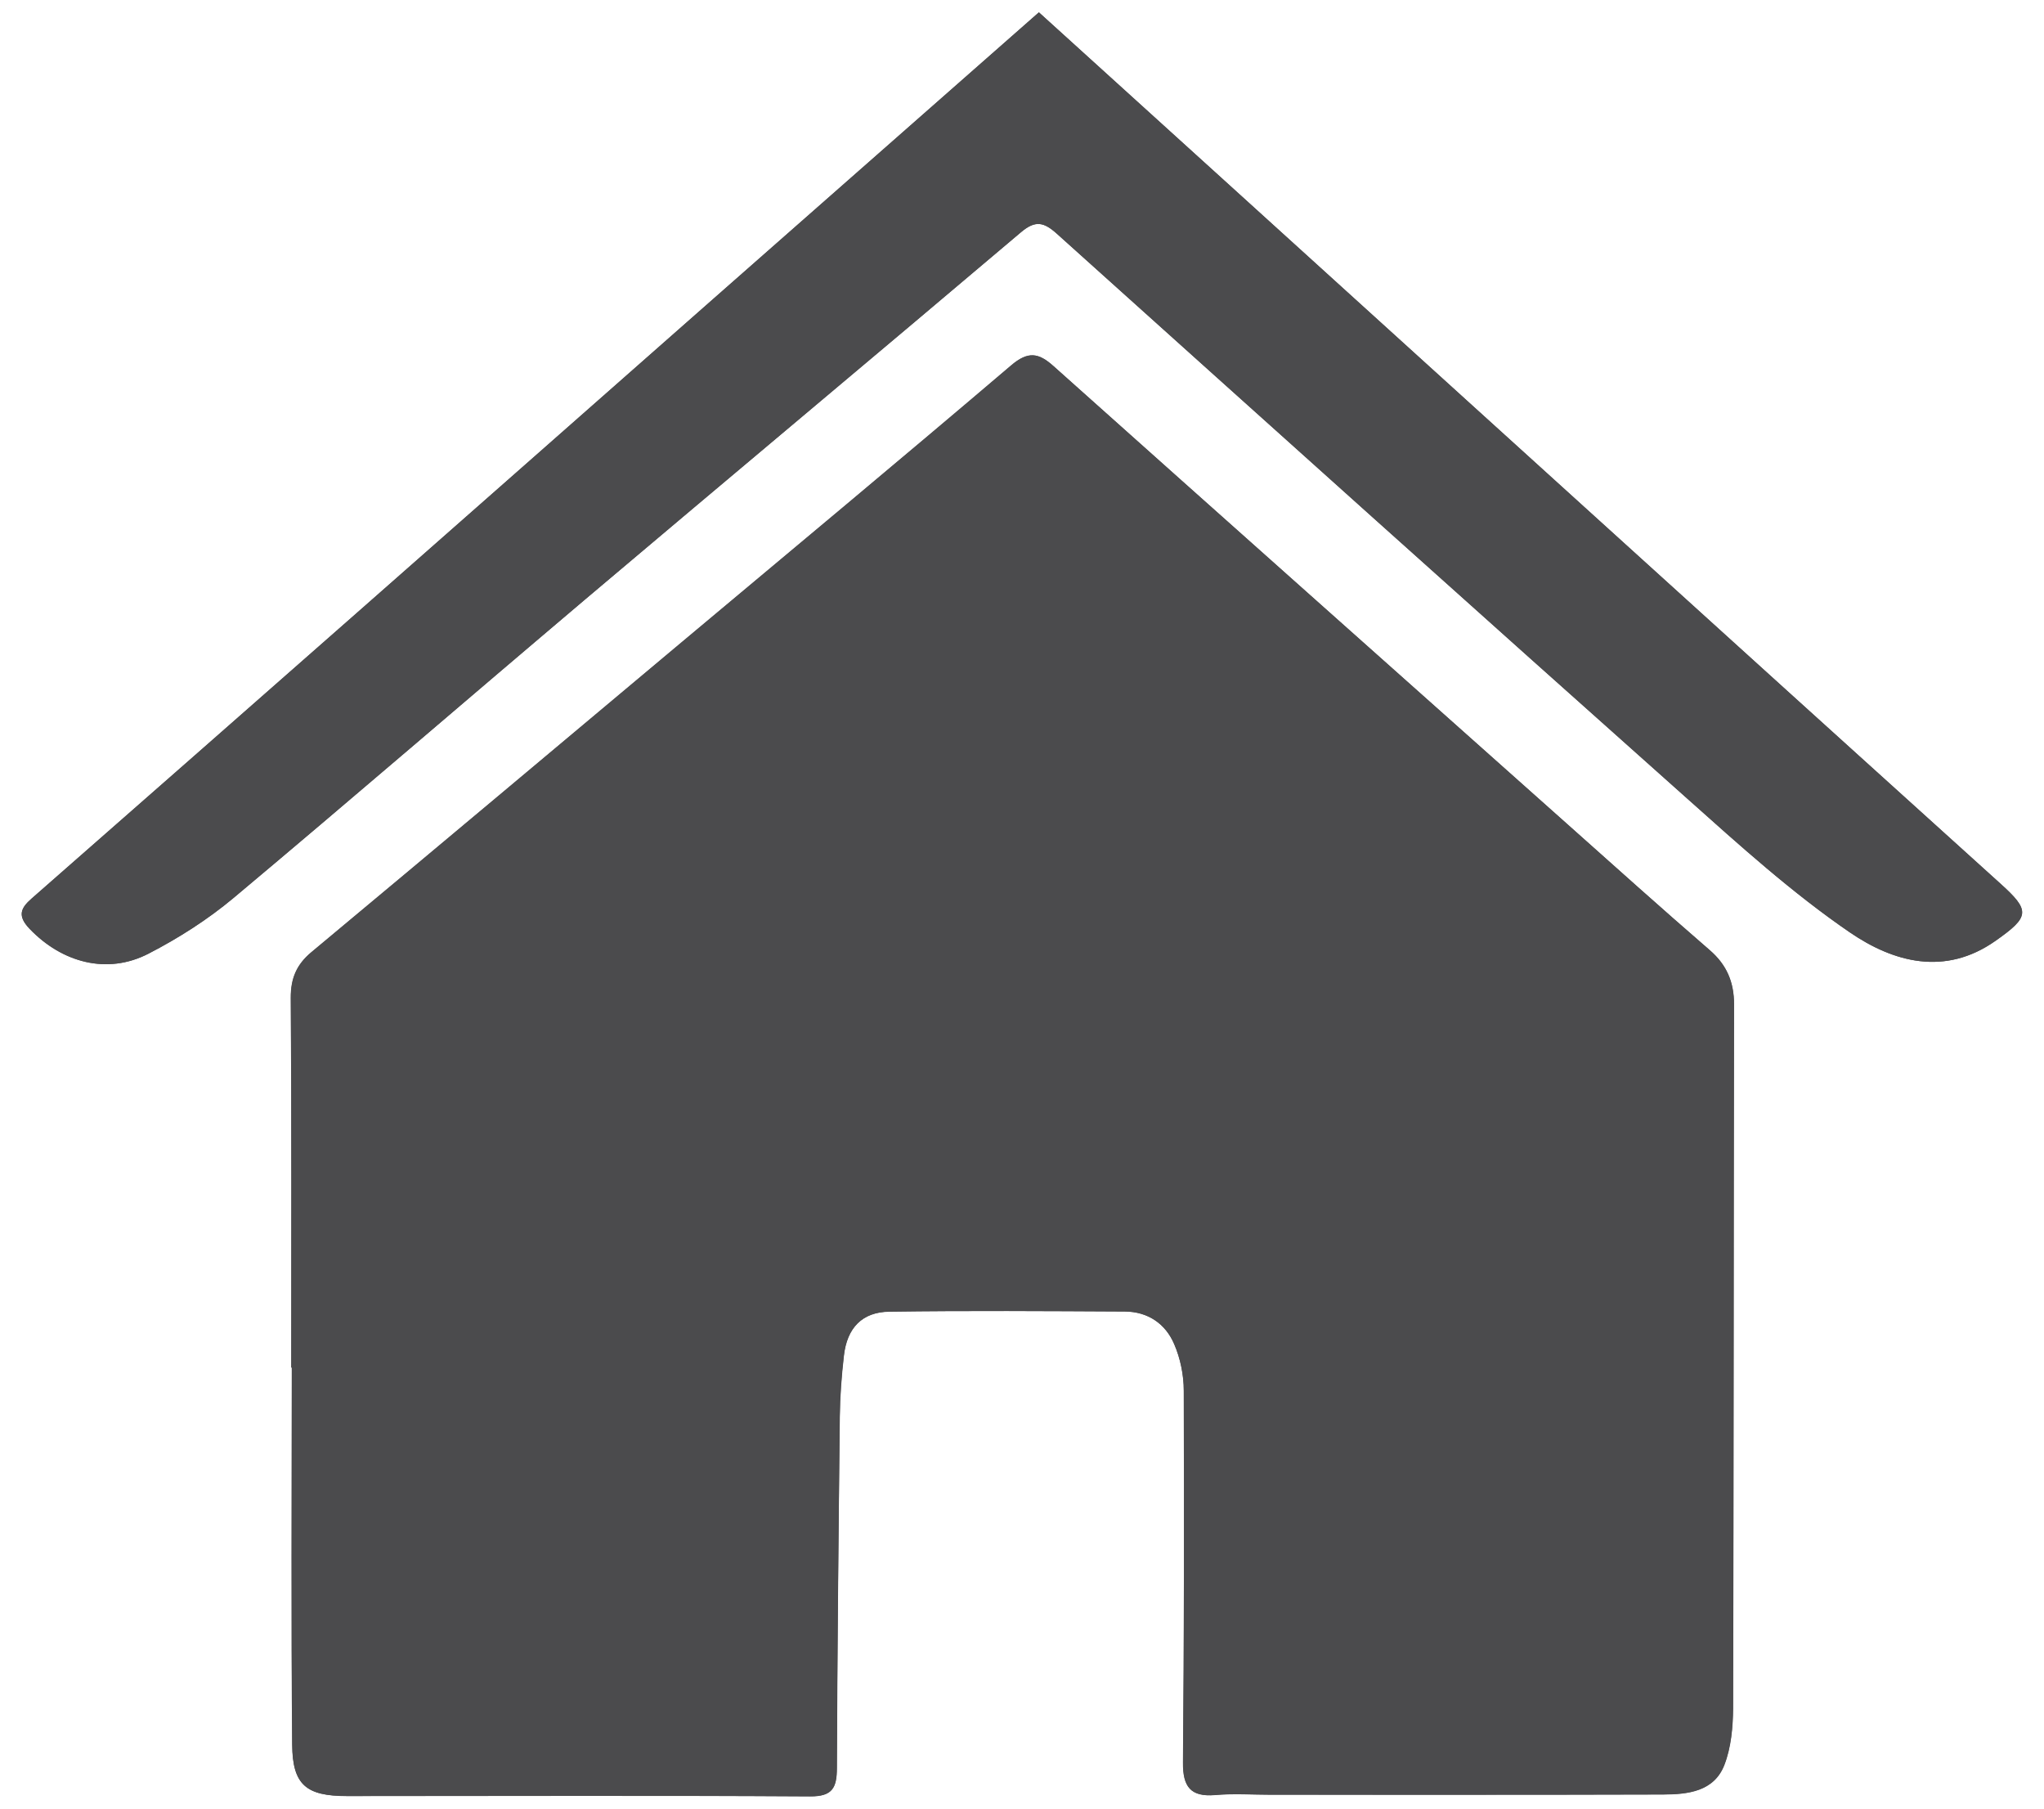 <?xml version="1.0" encoding="utf-8"?>
<!-- Generator: Adobe Illustrator 16.0.0, SVG Export Plug-In . SVG Version: 6.00 Build 0)  -->
<!DOCTYPE svg PUBLIC "-//W3C//DTD SVG 1.1//EN" "http://www.w3.org/Graphics/SVG/1.1/DTD/svg11.dtd">
<svg version="1.1" id="Capa_1" xmlns="http://www.w3.org/2000/svg" xmlns:xlink="http://www.w3.org/1999/xlink" x="0px" y="0px"
	 width="26px" height="23px" viewBox="0 0 26 23" enable-background="new 0 0 26 23" xml:space="preserve">
<g>
	<defs>
		<rect id="SVGID_1_" x="0.277" y="0.157" width="25.445" height="22.686"/>
	</defs>
	<clipPath id="SVGID_2_">
		<use xlink:href="#SVGID_1_"  overflow="visible"/>
	</clipPath>
	<path clip-path="url(#SVGID_2_)" fill="#4B4B4D" d="M13.215,0.157c-1.399,1.232-2.769,2.436-4.138,3.64
		C7.568,5.126,6.06,6.456,4.55,7.785C3.169,9,1.786,10.213,0.403,11.426c-0.14,0.122-0.184,0.22-0.025,0.386
		c0.412,0.43,0.987,0.586,1.512,0.315c0.38-0.196,0.752-0.433,1.08-0.707c1.498-1.255,2.978-2.532,4.47-3.795
		c1.847-1.56,3.702-3.109,5.548-4.672c0.184-0.156,0.292-0.129,0.458,0.021c2.668,2.398,5.338,4.796,8.018,7.183
		c0.666,0.593,1.334,1.198,2.068,1.701c0.551,0.376,1.207,0.562,1.854,0.105c0.436-0.307,0.443-0.382,0.055-0.731
		c-1.189-1.075-2.381-2.149-3.568-3.227c-2.102-1.902-4.199-3.807-6.299-5.71C14.797,1.591,14.02,0.888,13.215,0.157 M3.705,17.39
		h0.006c0,1.599-0.009,3.198,0.005,4.796c0.004,0.513,0.179,0.653,0.697,0.653c1.963,0,3.927-0.008,5.891,0.004
		c0.285,0.002,0.339-0.111,0.34-0.359c0.006-1.491,0.021-2.983,0.037-4.474c0.003-0.256,0.022-0.515,0.052-0.77
		c0.04-0.354,0.231-0.557,0.58-0.561c0.998-0.014,1.996-0.007,2.994-0.002c0.293,0.002,0.518,0.155,0.629,0.417
		c0.078,0.181,0.121,0.392,0.121,0.589c0.006,1.578,0.004,3.155-0.01,4.732c-0.002,0.303,0.094,0.438,0.41,0.411
		c0.234-0.021,0.473-0.004,0.709-0.004c1.664,0,3.326,0.002,4.988-0.003c0.316-0.001,0.648-0.038,0.779-0.376
		c0.086-0.222,0.109-0.479,0.111-0.722c0.008-2.983,0.006-5.966,0.012-8.95c0-0.282-0.092-0.503-0.311-0.691
		c-0.615-0.532-1.221-1.076-1.828-1.617c-2.172-1.935-4.346-3.867-6.516-5.807c-0.19-0.171-0.324-0.194-0.54-0.01
		c-1.387,1.181-2.786,2.344-4.182,3.513c-1.571,1.317-3.143,2.636-4.719,3.949c-0.188,0.157-0.263,0.332-0.262,0.58
		C3.71,14.256,3.705,15.822,3.705,17.39"/>
	<path clip-path="url(#SVGID_2_)" fill="#4B4B4D" d="M3.705,17.39c0-1.567,0.005-3.134-0.005-4.7
		c-0.001-0.248,0.074-0.423,0.262-0.58c1.576-1.313,3.147-2.632,4.719-3.949c1.396-1.169,2.795-2.332,4.182-3.513
		c0.216-0.185,0.35-0.161,0.54,0.01c2.17,1.939,4.344,3.872,6.516,5.807c0.607,0.541,1.213,1.085,1.828,1.617
		c0.219,0.188,0.311,0.409,0.311,0.691c-0.006,2.984-0.004,5.967-0.012,8.95c-0.002,0.242-0.025,0.5-0.111,0.722
		c-0.131,0.338-0.463,0.375-0.779,0.376c-1.662,0.005-3.324,0.003-4.988,0.003c-0.236,0-0.475-0.017-0.709,0.004
		c-0.316,0.027-0.412-0.108-0.41-0.411c0.014-1.577,0.016-3.154,0.01-4.732c0-0.197-0.043-0.408-0.121-0.589
		c-0.111-0.262-0.336-0.415-0.629-0.417c-0.998-0.005-1.996-0.012-2.994,0.002c-0.349,0.004-0.54,0.207-0.58,0.561
		c-0.029,0.255-0.049,0.514-0.052,0.77c-0.017,1.49-0.031,2.982-0.037,4.474c-0.001,0.248-0.055,0.361-0.34,0.359
		c-1.964-0.012-3.928-0.004-5.891-0.004c-0.519,0-0.693-0.141-0.697-0.653c-0.014-1.598-0.005-3.197-0.005-4.796H3.705z"/>
	<path clip-path="url(#SVGID_2_)" fill="#4B4B4D" d="M13.215,0.157c0.805,0.73,1.582,1.435,2.359,2.139
		c2.098,1.902,4.195,3.807,6.297,5.709c1.188,1.076,2.379,2.151,3.568,3.227c0.389,0.349,0.379,0.425-0.055,0.731
		c-0.646,0.456-1.303,0.271-1.854-0.106c-0.734-0.502-1.402-1.106-2.068-1.701c-2.68-2.386-5.348-4.783-8.017-7.182
		c-0.167-0.15-0.275-0.176-0.459-0.021c-1.847,1.563-3.701,3.112-5.548,4.674c-1.492,1.261-2.972,2.54-4.47,3.794
		c-0.328,0.274-0.699,0.511-1.08,0.707c-0.525,0.271-1.1,0.114-1.512-0.316c-0.158-0.165-0.114-0.262,0.025-0.384
		C1.786,10.214,3.169,9,4.55,7.784c1.511-1.328,3.019-2.657,4.527-3.986C10.446,2.593,11.815,1.389,13.215,0.157"/>
</g>
</svg>
